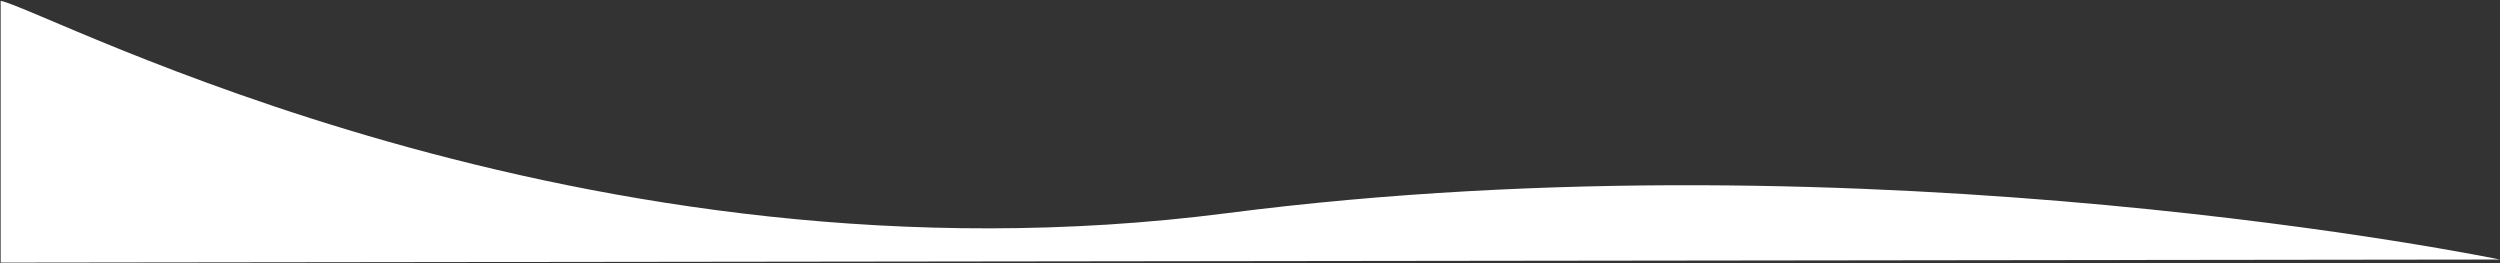 <svg
   width="503.124mm"
   height="52.982mm"
   viewBox="0 0 503.124 52.982"
   version="1.1"
   xmlns="http://www.w3.org/2000/svg">
  <rect x="0" y="0" width="503.124" height="52.982" fill="#333333" stroke="none"/>
  <g
     transform="translate(132.746,18.036)">
    <path
       style="fill:#fff;"
       d="m 370.35,34.194 c 0,0 -125.89,-26.106 -256.146,-9.333 -130.256,16.773 -237.36,-40.809 -246.818,-42.735 0,52.417 0,52.687 0,52.687 z"
    />
  </g>
</svg>
